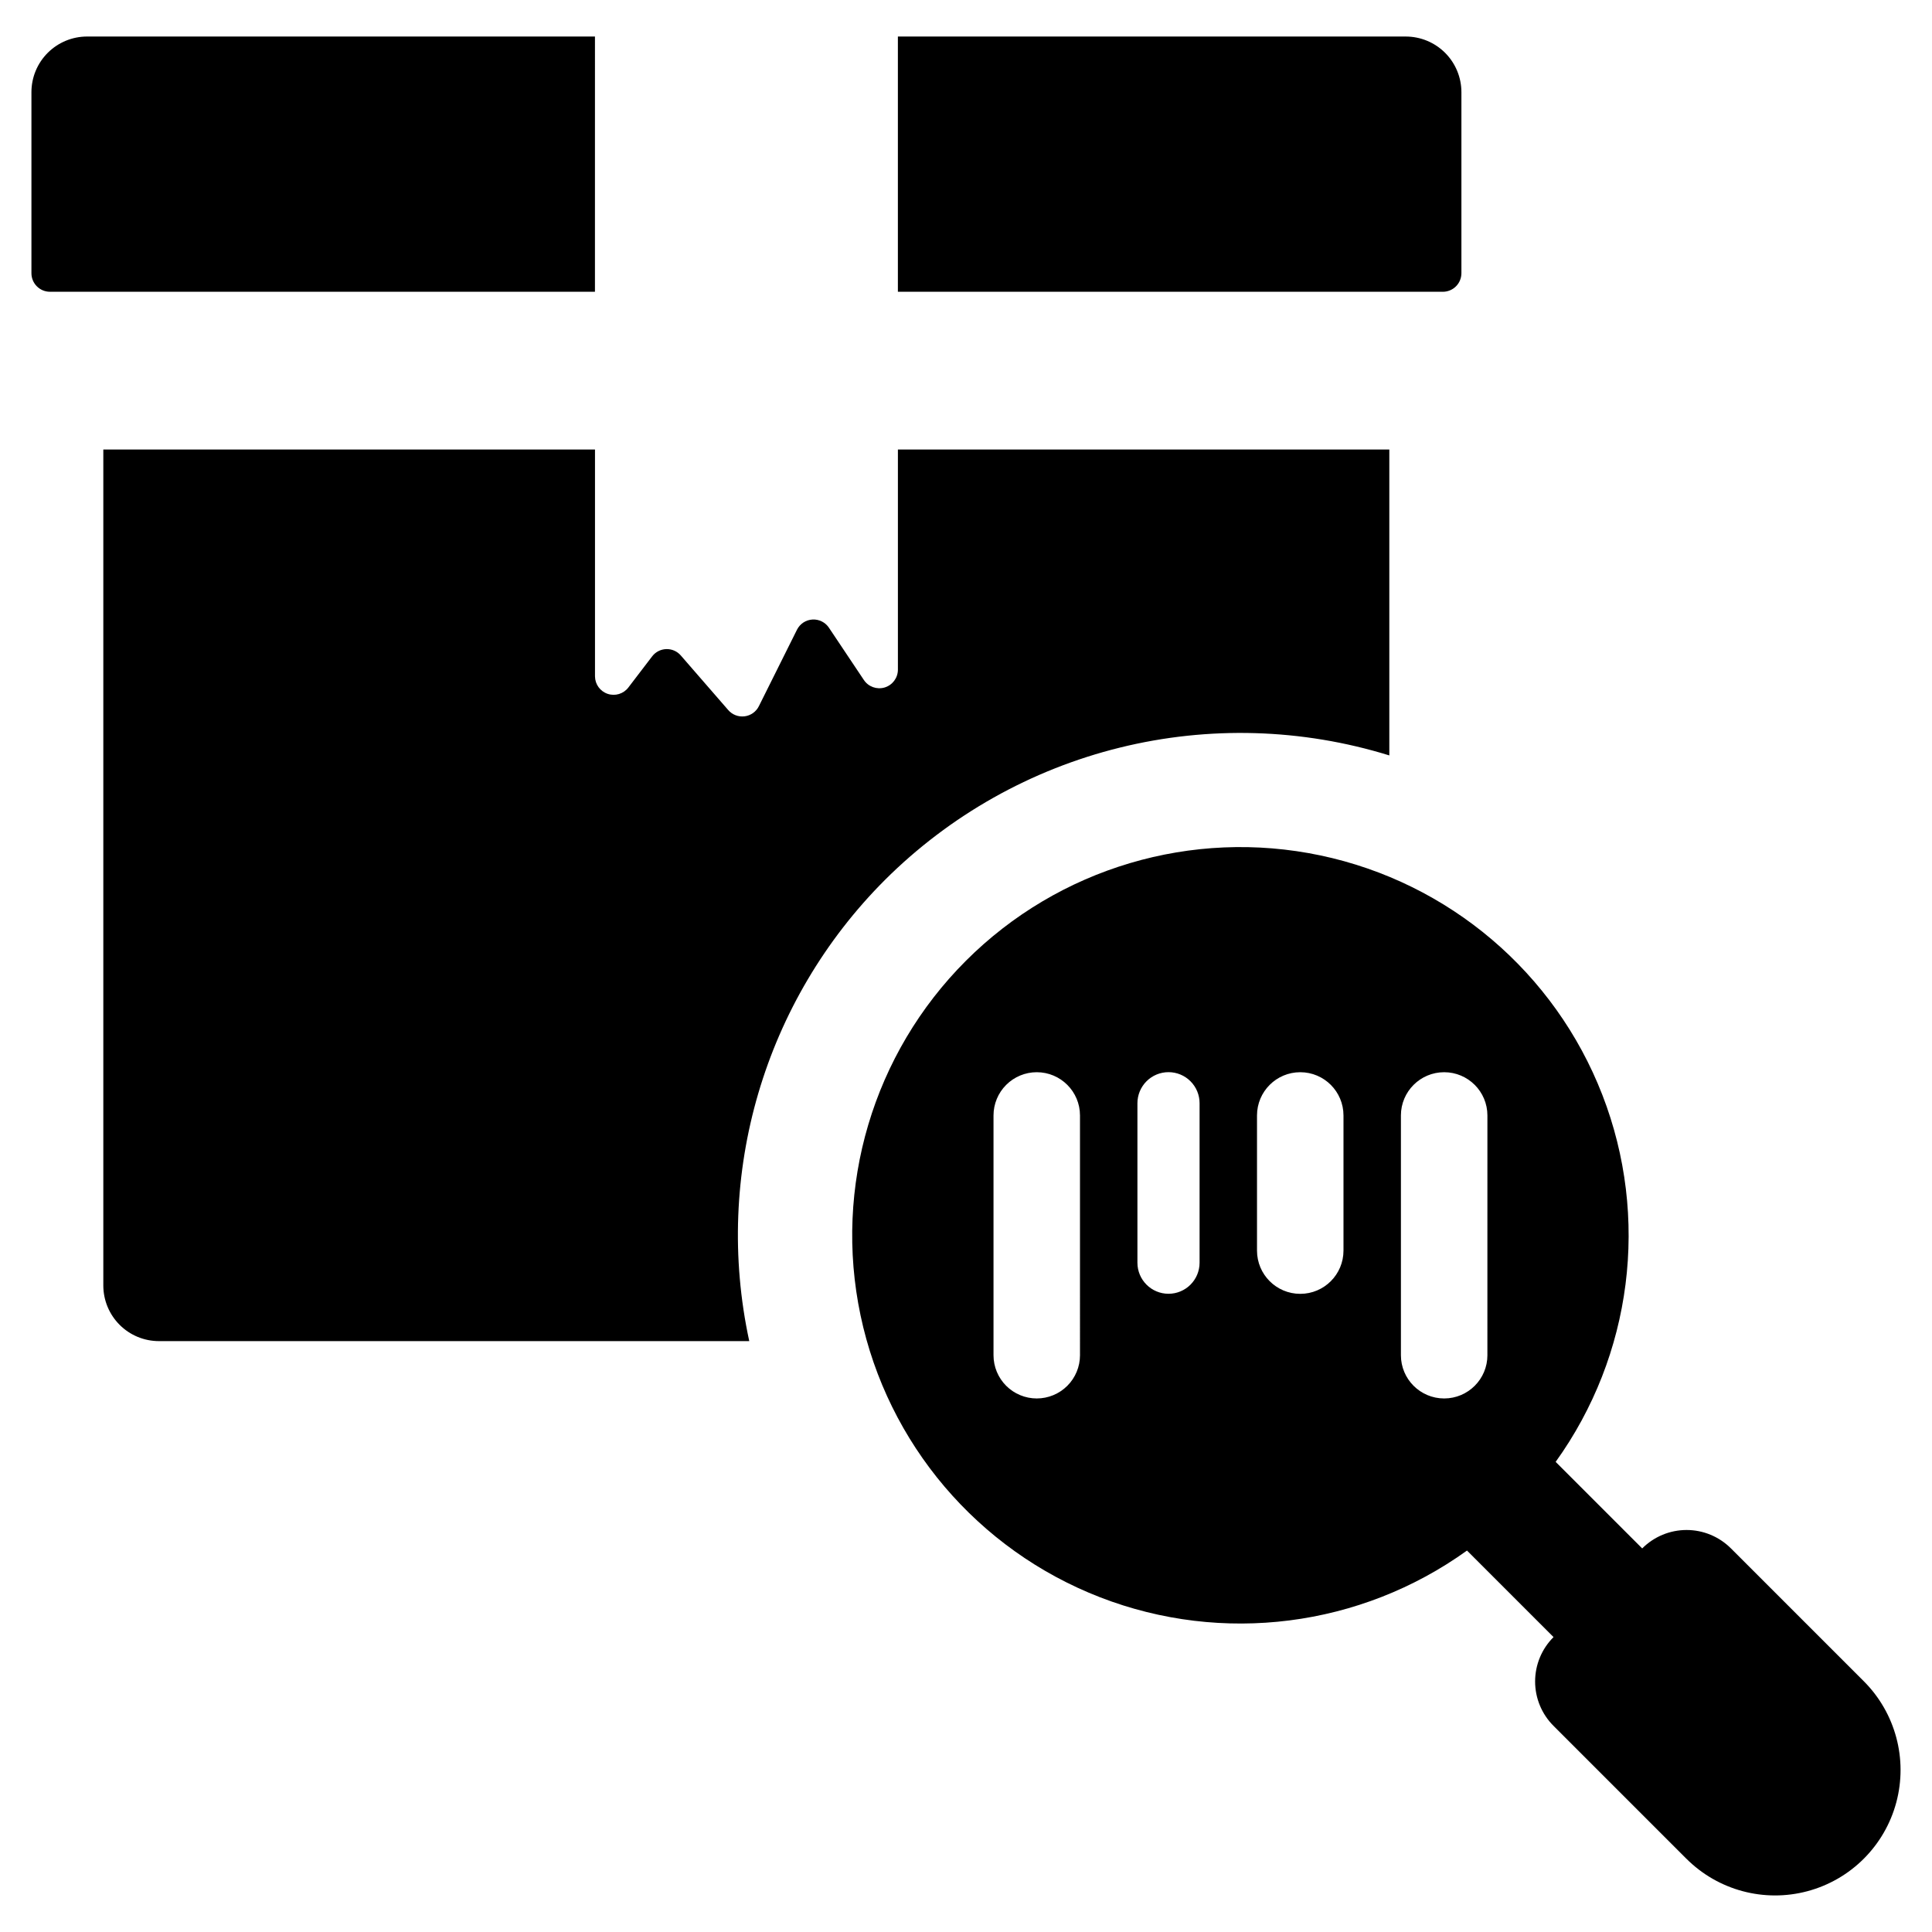 <?xml version="1.0" encoding="UTF-8"?>
<!-- Uploaded to: SVG Find, www.svgrepo.com, Generator: SVG Find Mixer Tools -->
<svg fill="#000000" width="800px" height="800px" version="1.1" viewBox="144 144 512 512" xmlns="http://www.w3.org/2000/svg">
 <g>
  <path d="m301.67 153.68h-134.59c-3.914 0-7.664 1.555-10.43 4.32s-4.32 6.516-4.32 10.43v47.977c0 2.715 2.203 4.914 4.918 4.914h144.42z"/>
  <path d="m531.29 216.41v-47.977c0-3.914-1.555-7.664-4.32-10.43s-6.516-4.32-10.43-4.32h-134.59v67.641h144.42c1.305 0 2.555-0.516 3.477-1.438 0.922-0.922 1.441-2.172 1.441-3.477z"/>
  <path d="m378.52 377.19c17.176-17.129 38.695-29.254 62.25-35.066 23.551-5.816 48.242-5.098 71.414 2.07v-81.074h-130.23v58.383c-0.016 2.164-1.441 4.062-3.516 4.684-2.074 0.617-4.309-0.188-5.508-1.992l-9.227-13.805c-0.957-1.465-2.629-2.309-4.379-2.211-1.75 0.094-3.316 1.121-4.106 2.684l-10.102 20.27c-0.73 1.48-2.16 2.496-3.801 2.699s-3.273-0.43-4.348-1.688l-12.523-14.414c-0.957-1.125-2.375-1.754-3.852-1.715-1.48 0.039-2.859 0.742-3.758 1.918l-6.328 8.281v0.004c-1.285 1.66-3.477 2.324-5.469 1.656-1.988-0.668-3.336-2.523-3.356-4.621v-60.133h-130.3v221.54c0 3.91 1.555 7.664 4.32 10.43s6.516 4.32 10.43 4.316h156.43c-9.559-44.203 3.984-90.234 35.961-122.22z"/>
  <path d="m637.93 589.55-35.207-35.207v0.004c-3.117-3.125-7.348-4.883-11.762-4.883-4.41 0-8.645 1.758-11.762 4.883l-22.934-22.934c20.297-28.238 24.953-64.82 12.379-97.242s-40.676-56.301-74.703-63.473c-34.027-7.172-69.375 3.332-93.969 27.922-24.59 24.59-35.09 59.941-27.918 93.969 7.172 34.027 31.047 62.129 63.469 74.703 32.426 12.574 69.004 7.918 97.246-12.379l22.934 22.934h-0.004c-3.125 3.117-4.879 7.348-4.879 11.762 0 4.414 1.754 8.645 4.879 11.762l35.203 35.207 0.004-0.004c8.398 8.402 20.641 11.68 32.117 8.605 11.473-3.074 20.438-12.035 23.512-23.512 3.074-11.473-0.207-23.715-8.605-32.117zm-207.72-86.406c0 3.039-1.207 5.957-3.356 8.105-2.148 2.148-5.062 3.356-8.102 3.356-3.039 0-5.957-1.207-8.105-3.356-2.148-2.148-3.356-5.066-3.356-8.105v-63.535c0-3.039 1.207-5.953 3.356-8.102 2.148-2.152 5.066-3.359 8.105-3.359 6.328 0 11.457 5.133 11.457 11.461zm31.691-24.5c-0.008 4.543-3.695 8.219-8.234 8.219-4.543 0-8.227-3.676-8.238-8.219v-42.258c-0.004-2.188 0.863-4.289 2.406-5.836 1.547-1.551 3.644-2.418 5.832-2.418s4.285 0.867 5.828 2.418c1.547 1.547 2.414 3.648 2.406 5.836zm38.137-3.223c0 6.328-5.129 11.461-11.457 11.461-6.332 0-11.461-5.133-11.461-11.461v-35.812c0-6.328 5.129-11.461 11.461-11.461 6.328 0 11.457 5.133 11.457 11.461zm38.137 27.723h0.004c0 6.328-5.133 11.461-11.461 11.461-6.328 0-11.461-5.133-11.461-11.461v-63.535c0-6.328 5.133-11.461 11.461-11.461 6.328 0 11.461 5.133 11.461 11.461z"/>
 </g>
</svg>